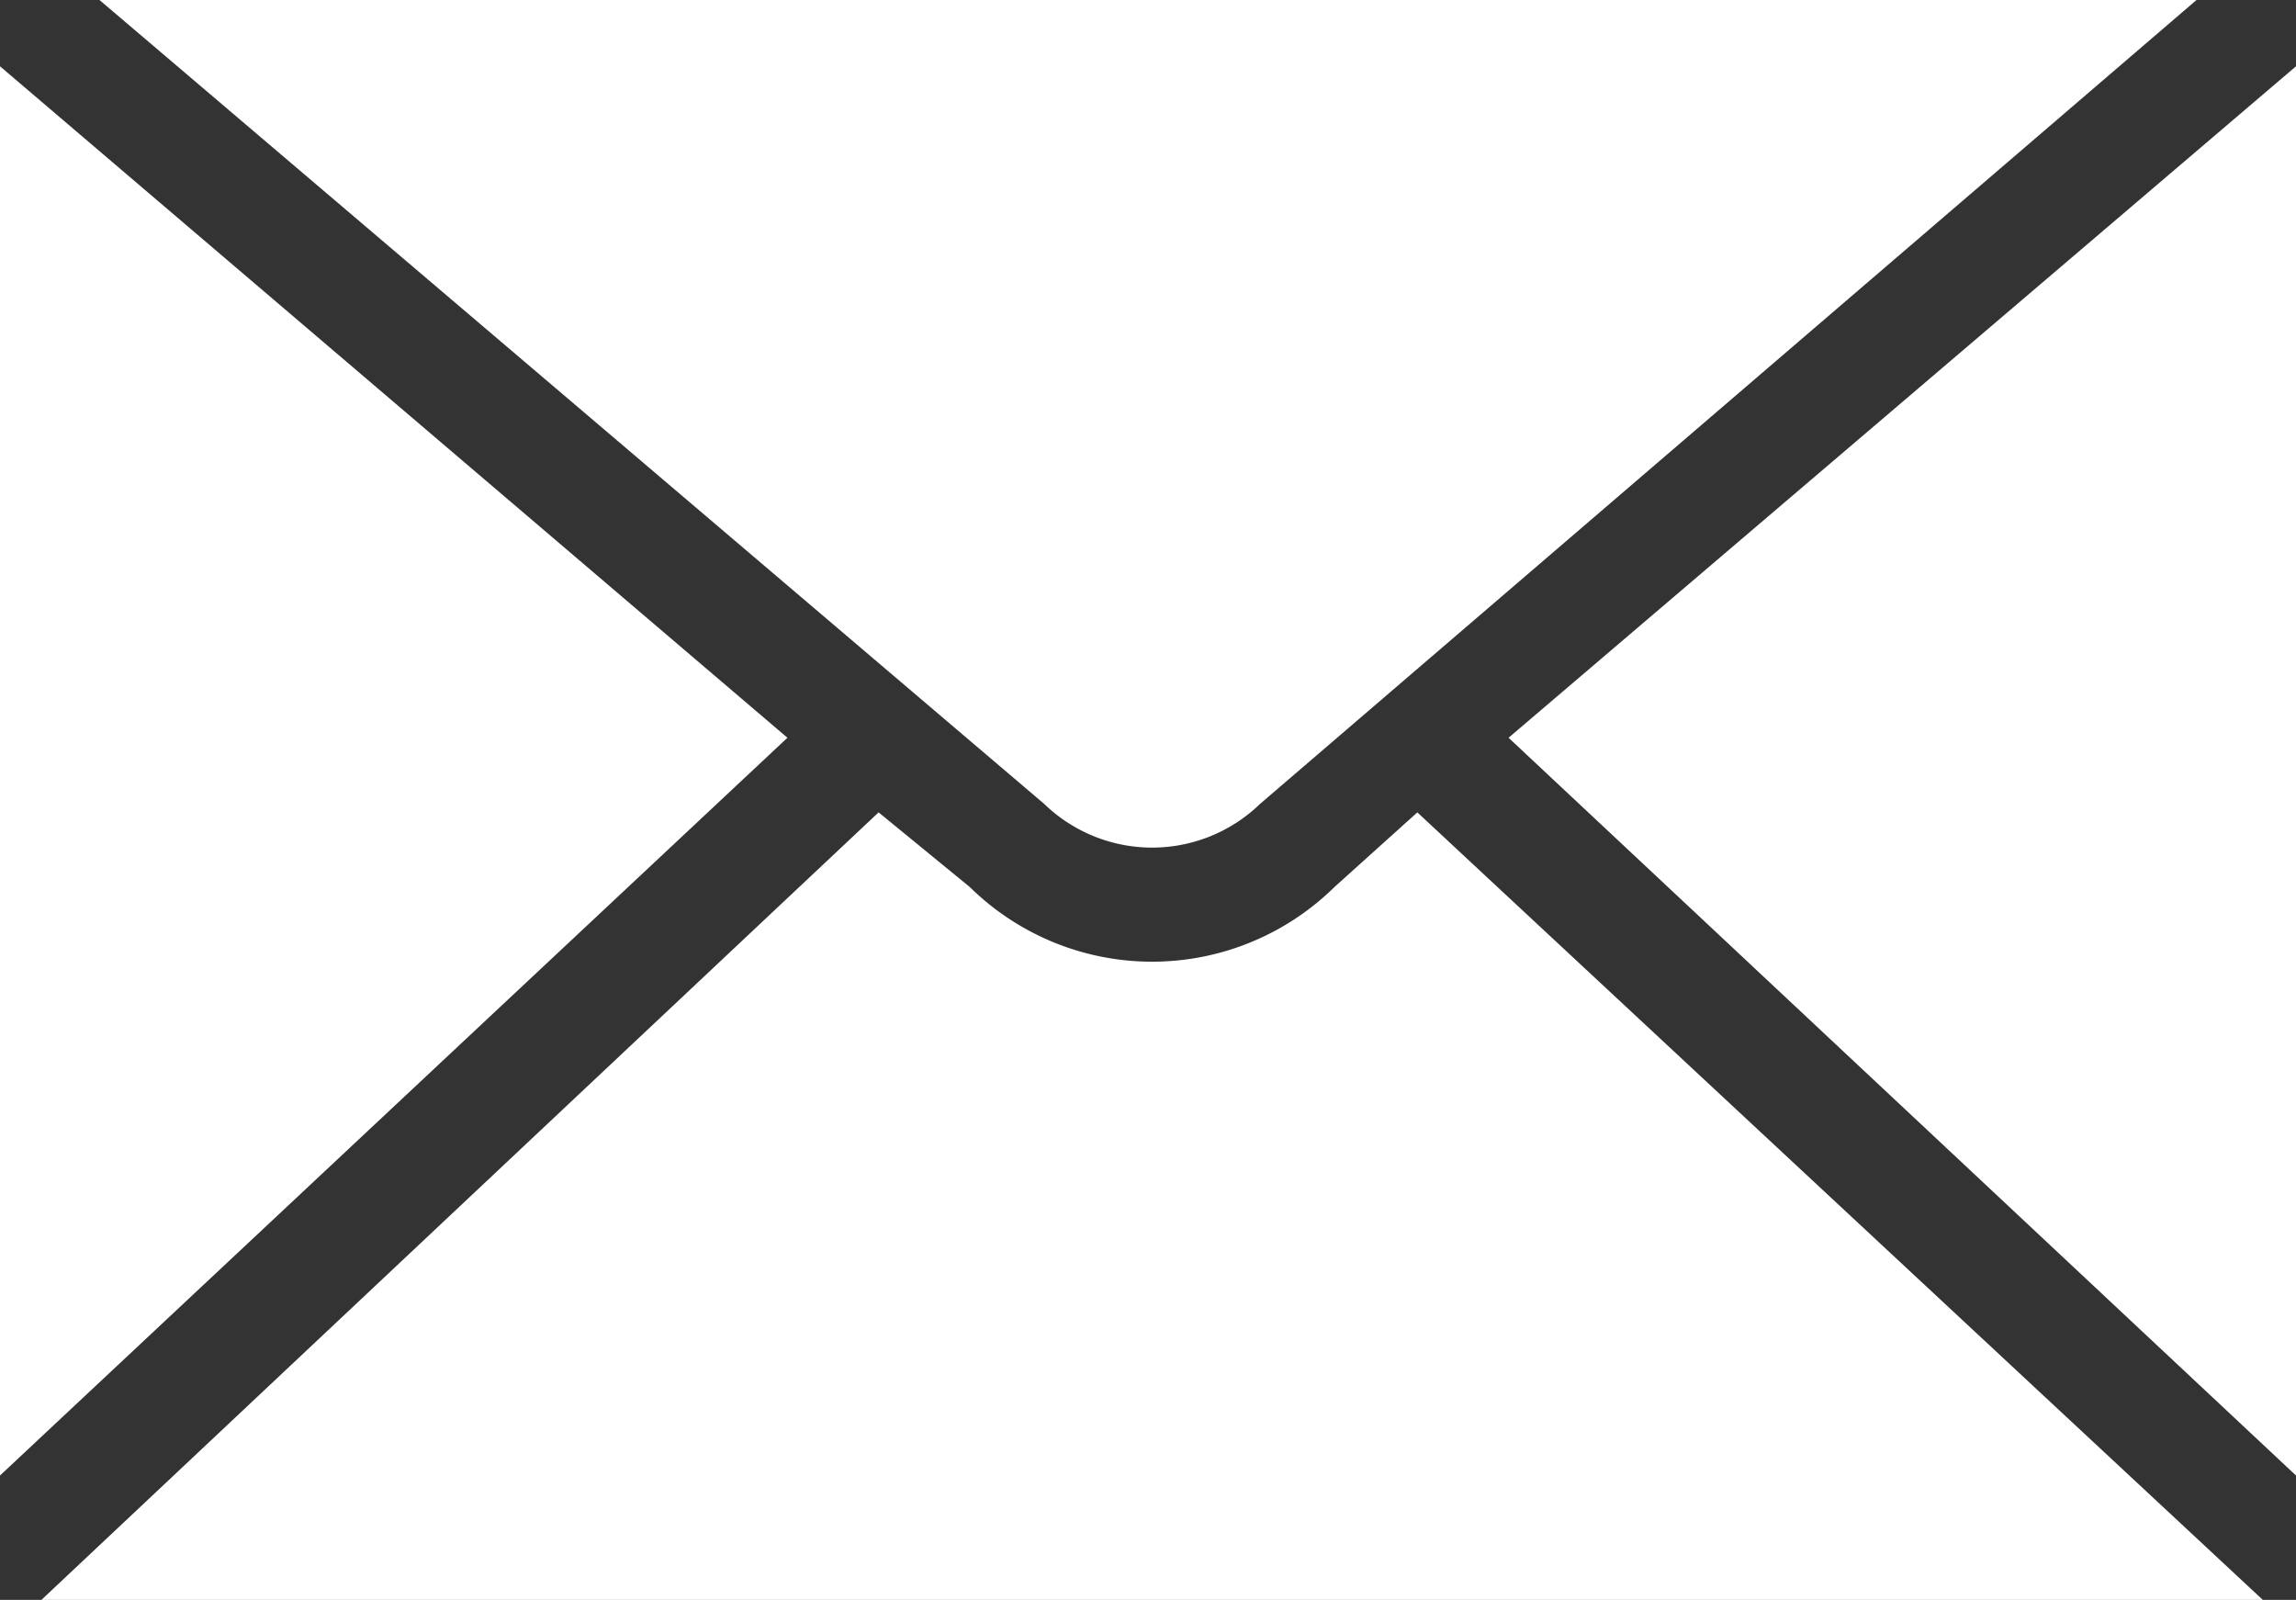 <svg data-name="Email Filled" xmlns="http://www.w3.org/2000/svg" width="26.496" height="18.461" viewBox="0 0 26.496 18.461"><rect x="0" y="0" width="26.496" height="18.461" fill="#333333" stroke="none"/><g data-name="Group 363" fill="#fff" fill-rule="evenodd"><path data-name="Path 80" d="M1.148 0h24.2L14.539 9.278a1.79 1.79 0 01-2.487 0z"/><path data-name="Path 81" d="M0 17.026V.765l9.087 7.748z"/><path data-name="Path 82" d="M17.409 8.513L26.496.765v16.261z"/><path data-name="Path 83" d="M26.113 18.461H.478l9.661-9.087 1.052.861a3 3 0 004.209 0l.956-.861z"/></g></svg>